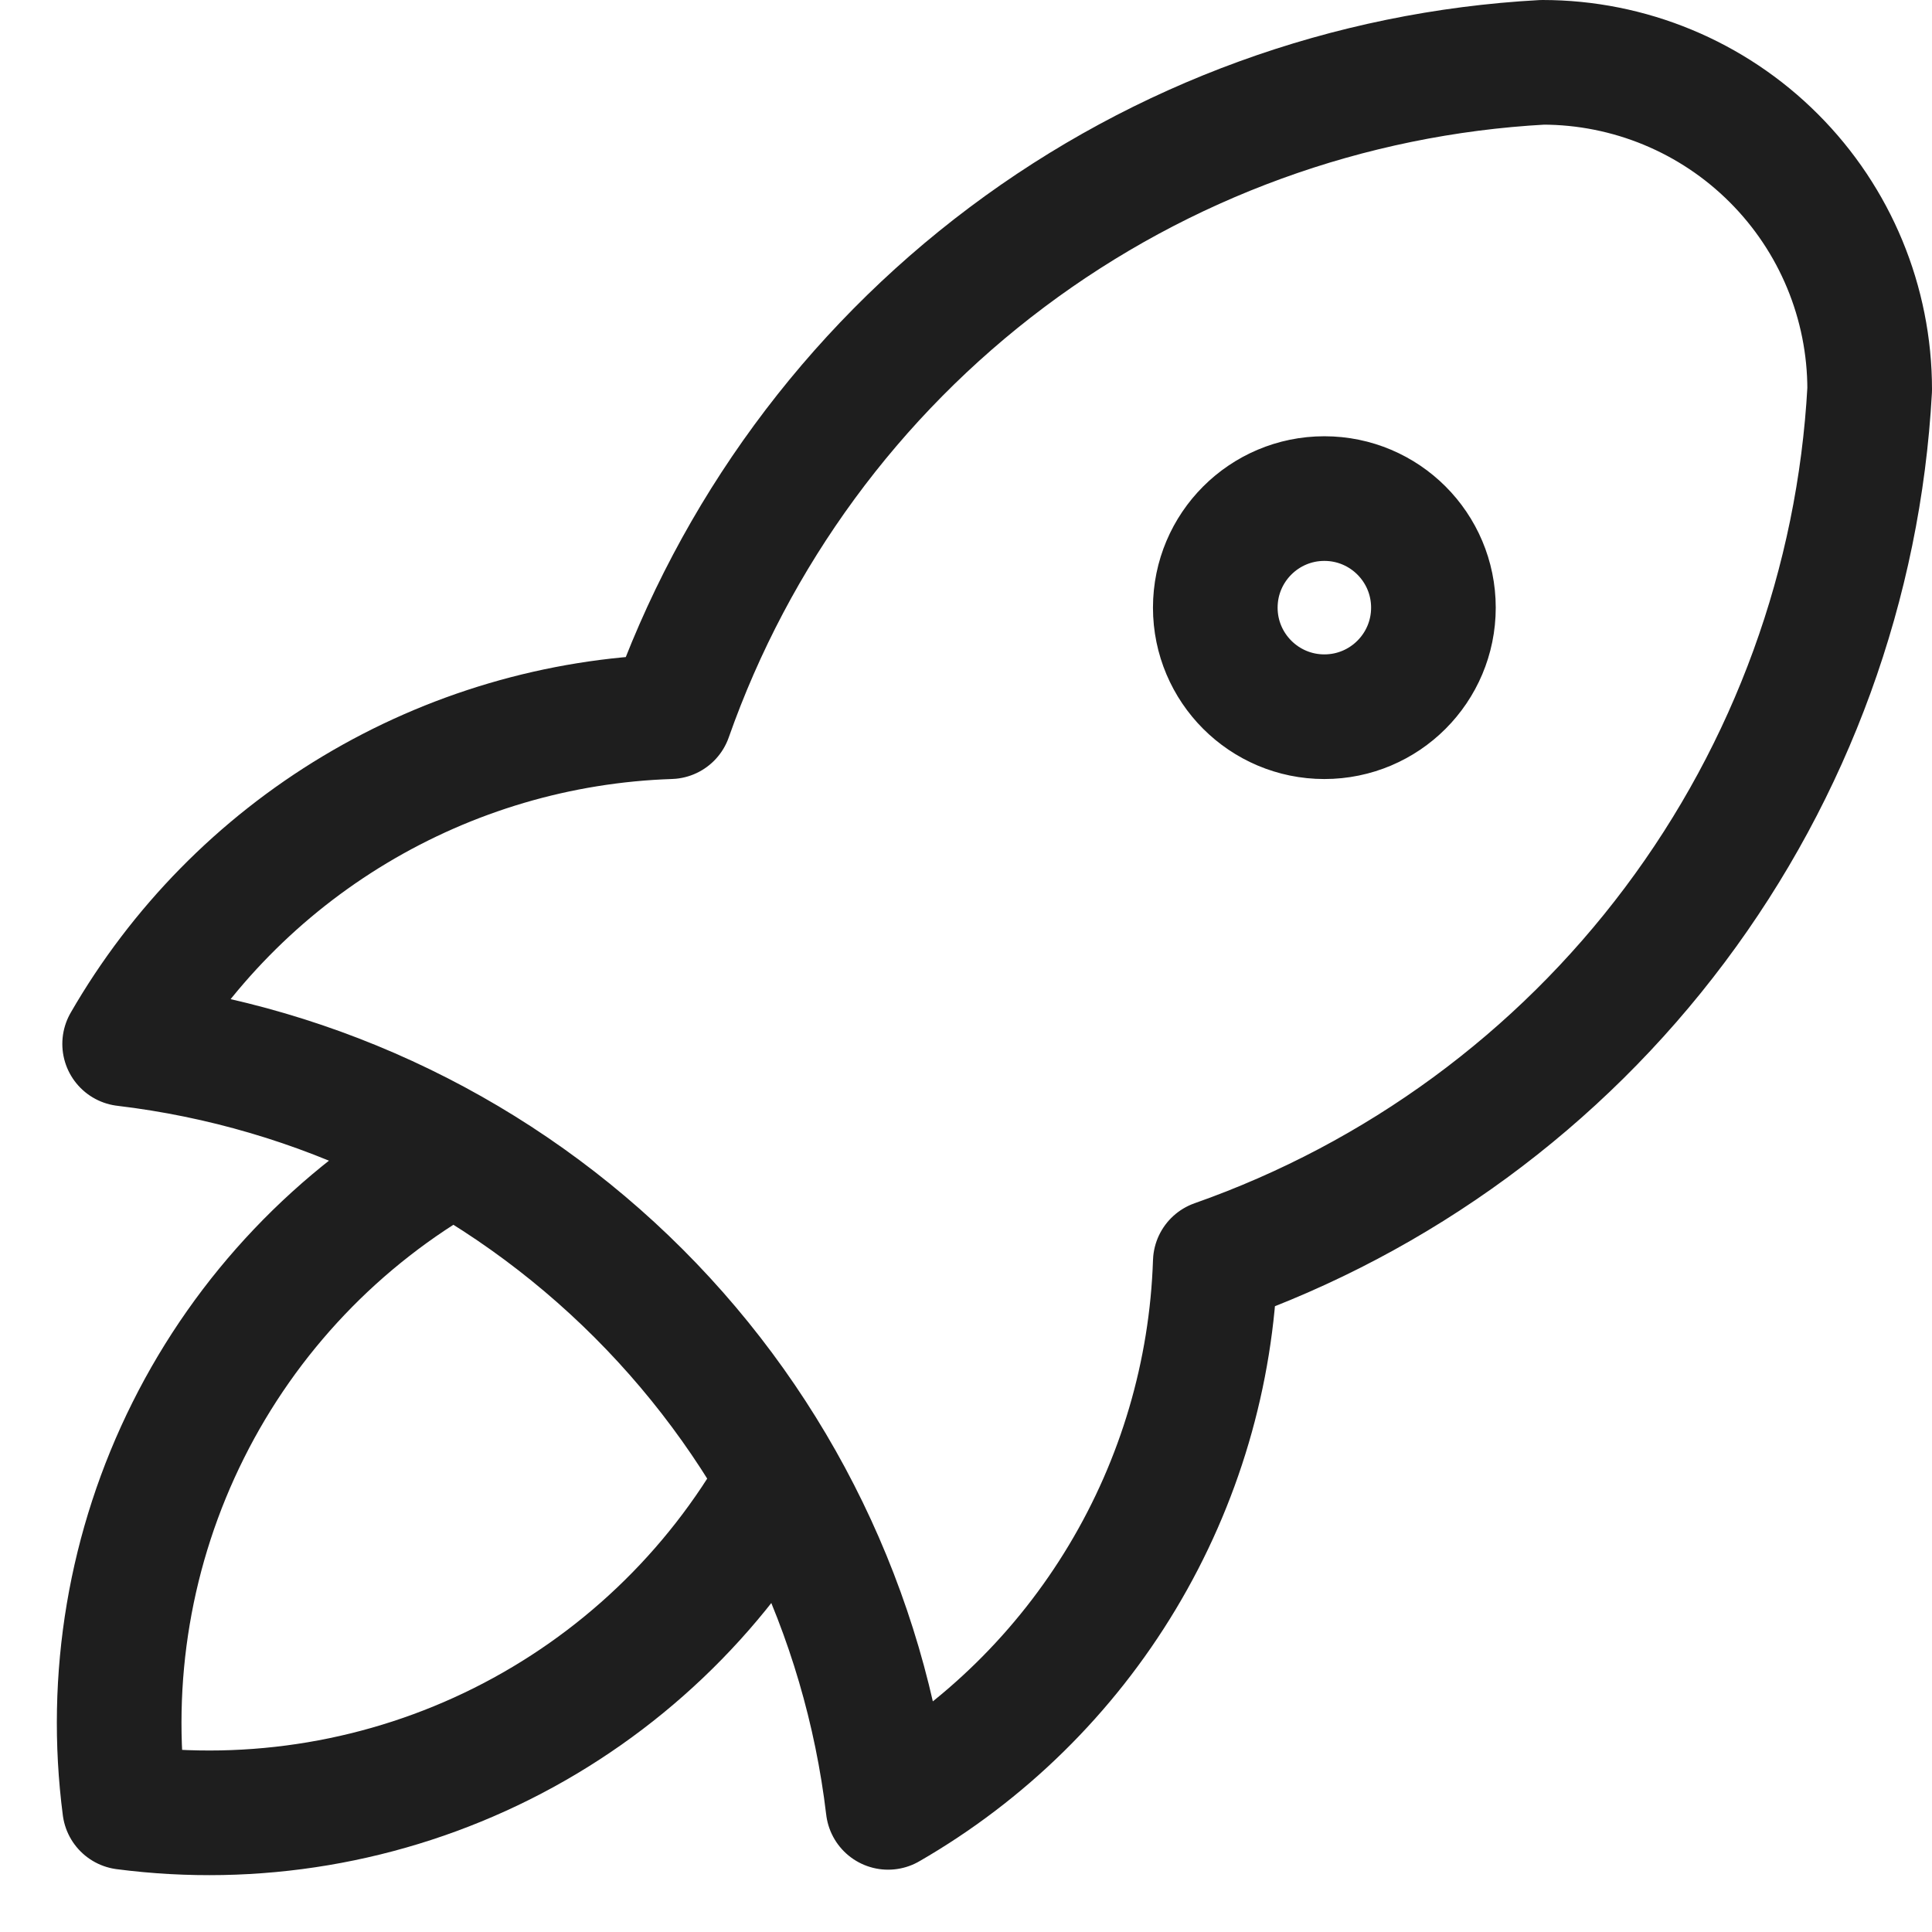 <svg width="31" height="31" viewBox="0 0 31 31" fill="none" xmlns="http://www.w3.org/2000/svg">
<path d="M7.25 18.5C5.429 19.528 3.956 21.077 3.021 22.948C2.085 24.819 1.73 26.926 2 29C4.074 29.27 6.182 28.915 8.052 27.98C9.923 27.044 11.472 25.571 12.5 23.75M2 16.75C5.121 17.121 8.025 18.531 10.247 20.753C12.469 22.975 13.879 25.88 14.25 29C15.797 28.108 17.091 26.837 18.009 25.306C18.928 23.775 19.441 22.035 19.5 20.25C22.439 19.216 25.005 17.334 26.873 14.842C28.742 12.351 29.831 9.36 30 6.25C30 4.858 29.447 3.522 28.462 2.538C27.478 1.553 26.142 1 24.75 1C21.64 1.17 18.65 2.258 16.158 4.127C13.666 5.996 11.784 8.562 10.75 11.5C8.966 11.559 7.226 12.072 5.694 12.991C4.163 13.909 2.892 15.203 2 16.75ZM23 9.75C23 10.716 22.217 11.5 21.25 11.5C20.284 11.5 19.5 10.716 19.5 9.75C19.5 8.784 20.284 8 21.25 8C22.217 8 23 8.784 23 9.75Z" stroke="#1E1E1E" stroke-width="2" stroke-linecap="round" stroke-linejoin="round"/>
</svg>
